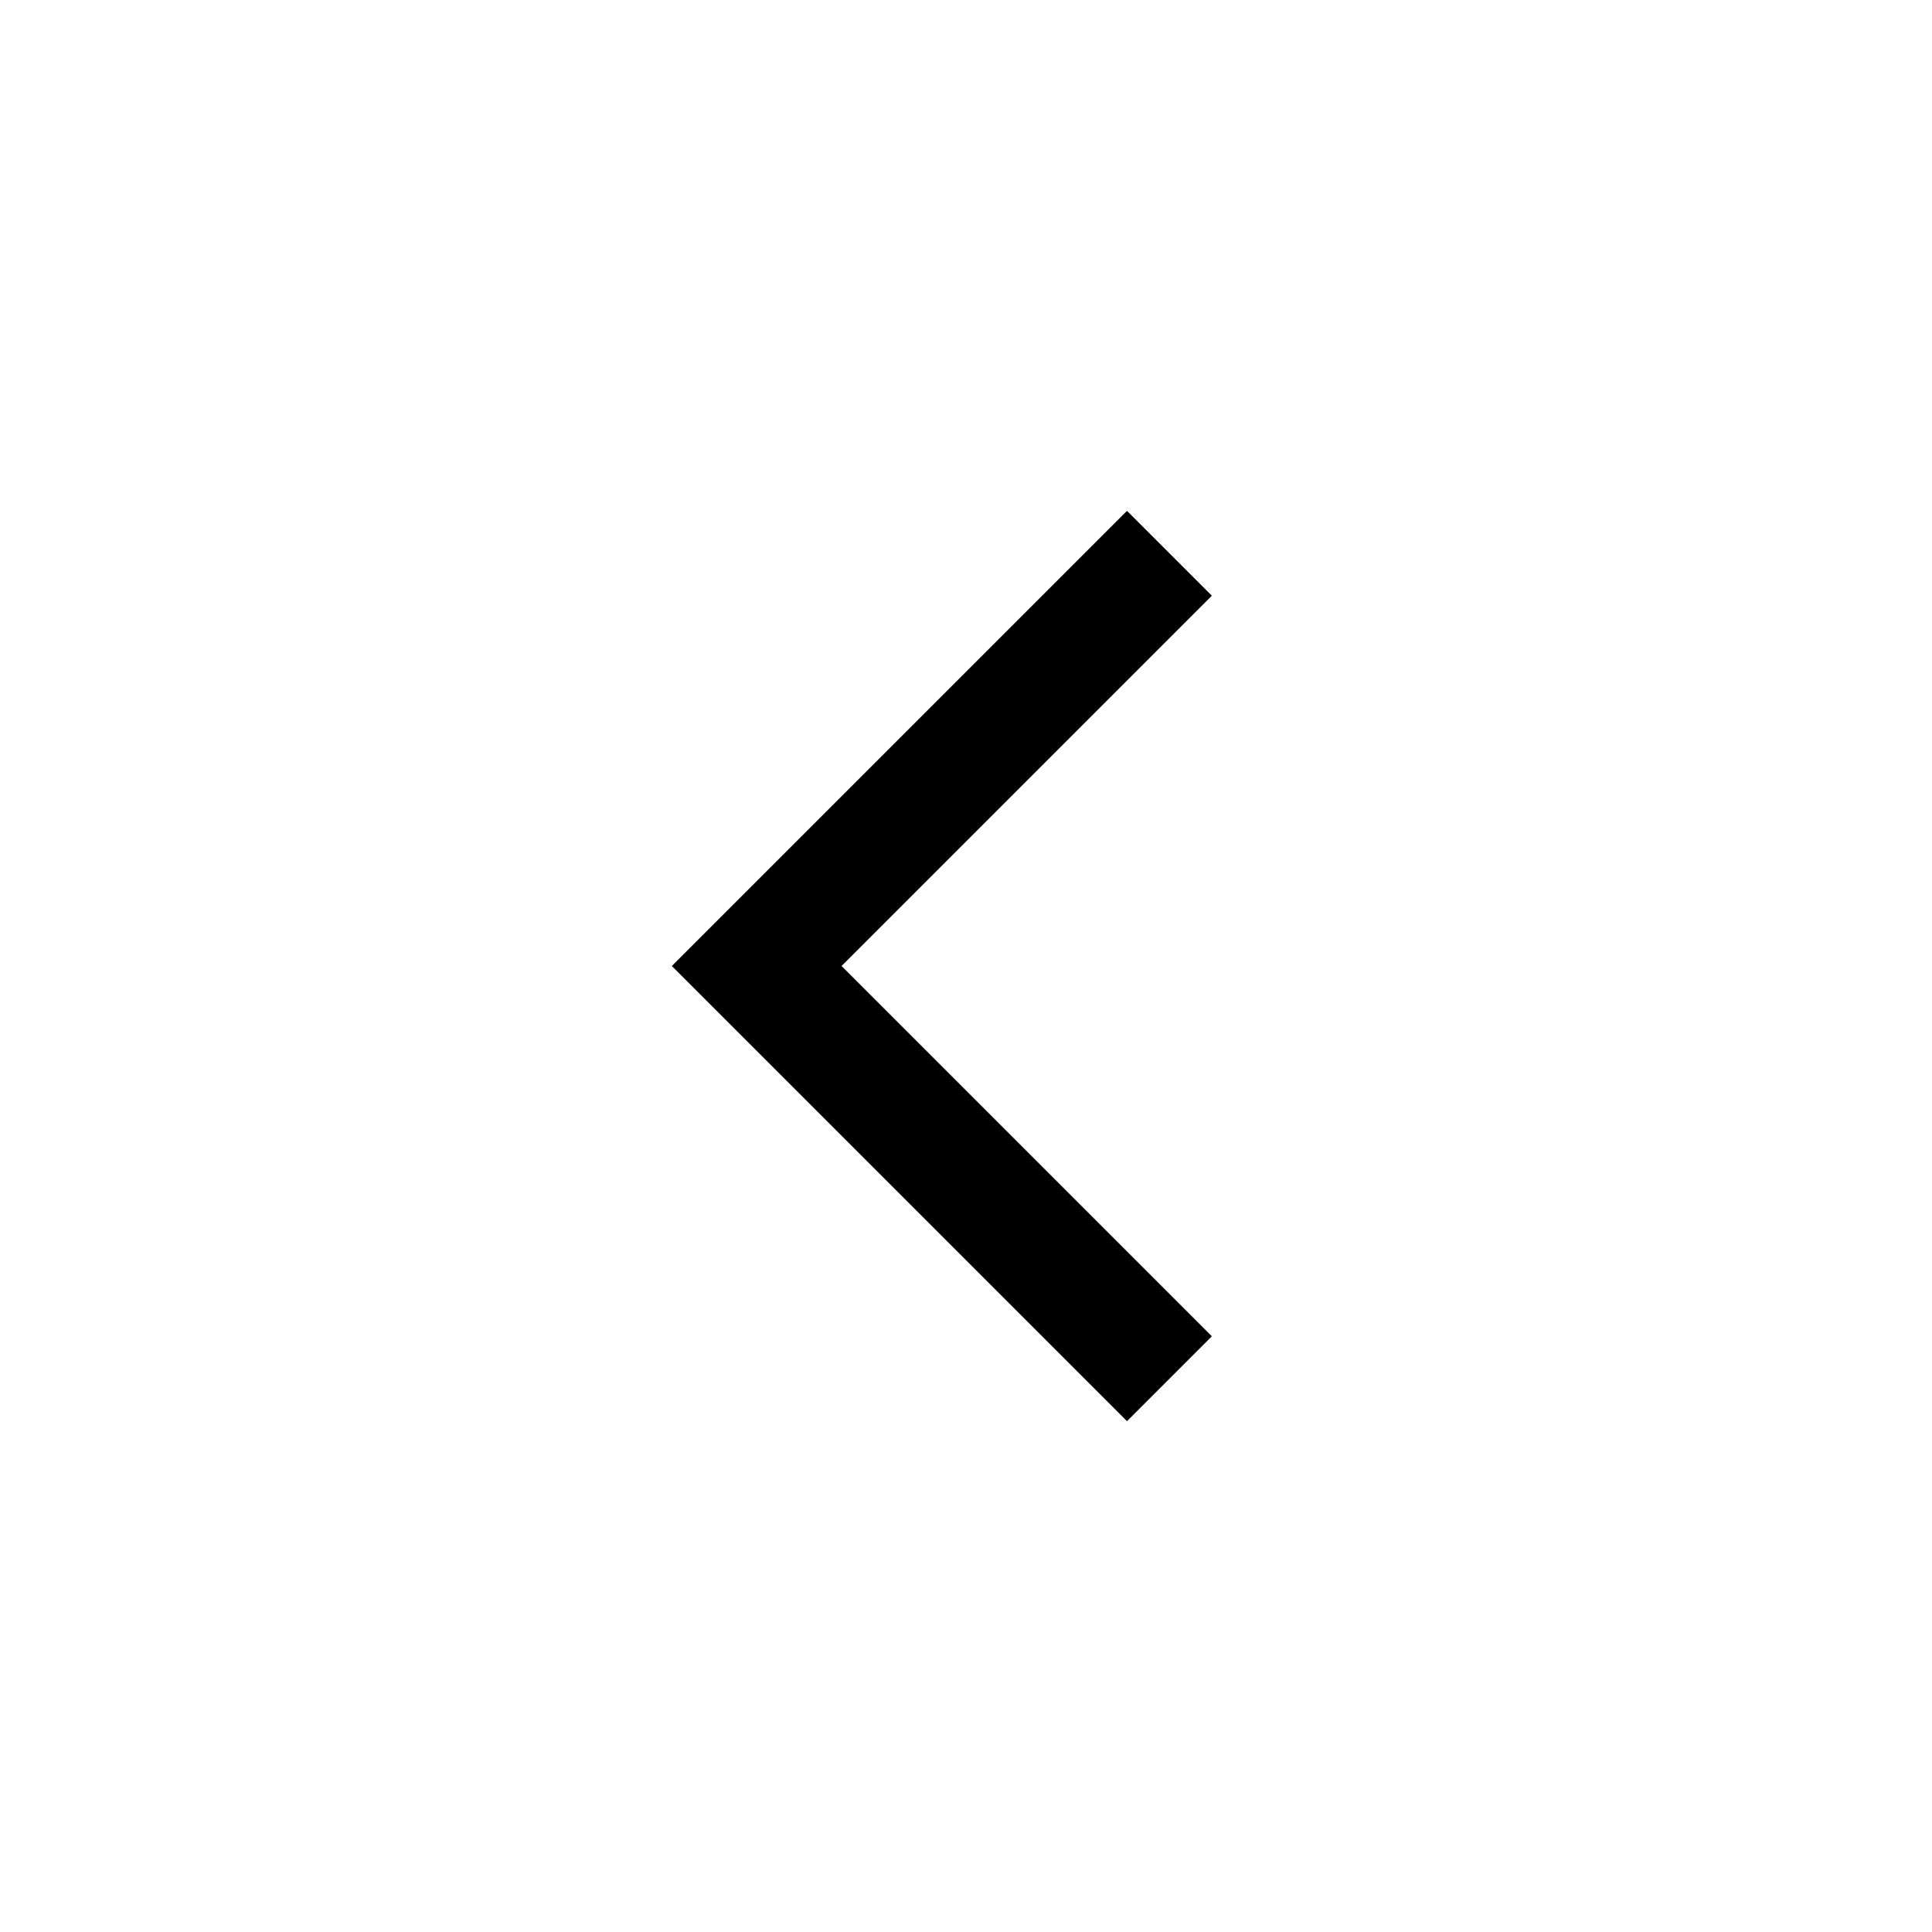 <svg width="24" height="24" xmlns="http://www.w3.org/2000/svg" viewBox="0 0 24 24"><title>keyboard_arrow_left</title><g fill="none" class="nc-icon-wrapper"><mask id="1742832645522-4093536_mask0_357_5978" style="mask-type:alpha" maskUnits="userSpaceOnUse" x="0" y="0" width="24" height="24"><path fill="#D9D9D9" d="M0 0H24V24H0z"></path></mask><g mask="url(#1742832645522-4093536_mask0_357_5978)"><path d="M14 17.654L8.346 12L14 6.346L15.054 7.4L10.454 12L15.054 16.6L14 17.654Z" fill="currentColor"></path></g></g></svg>